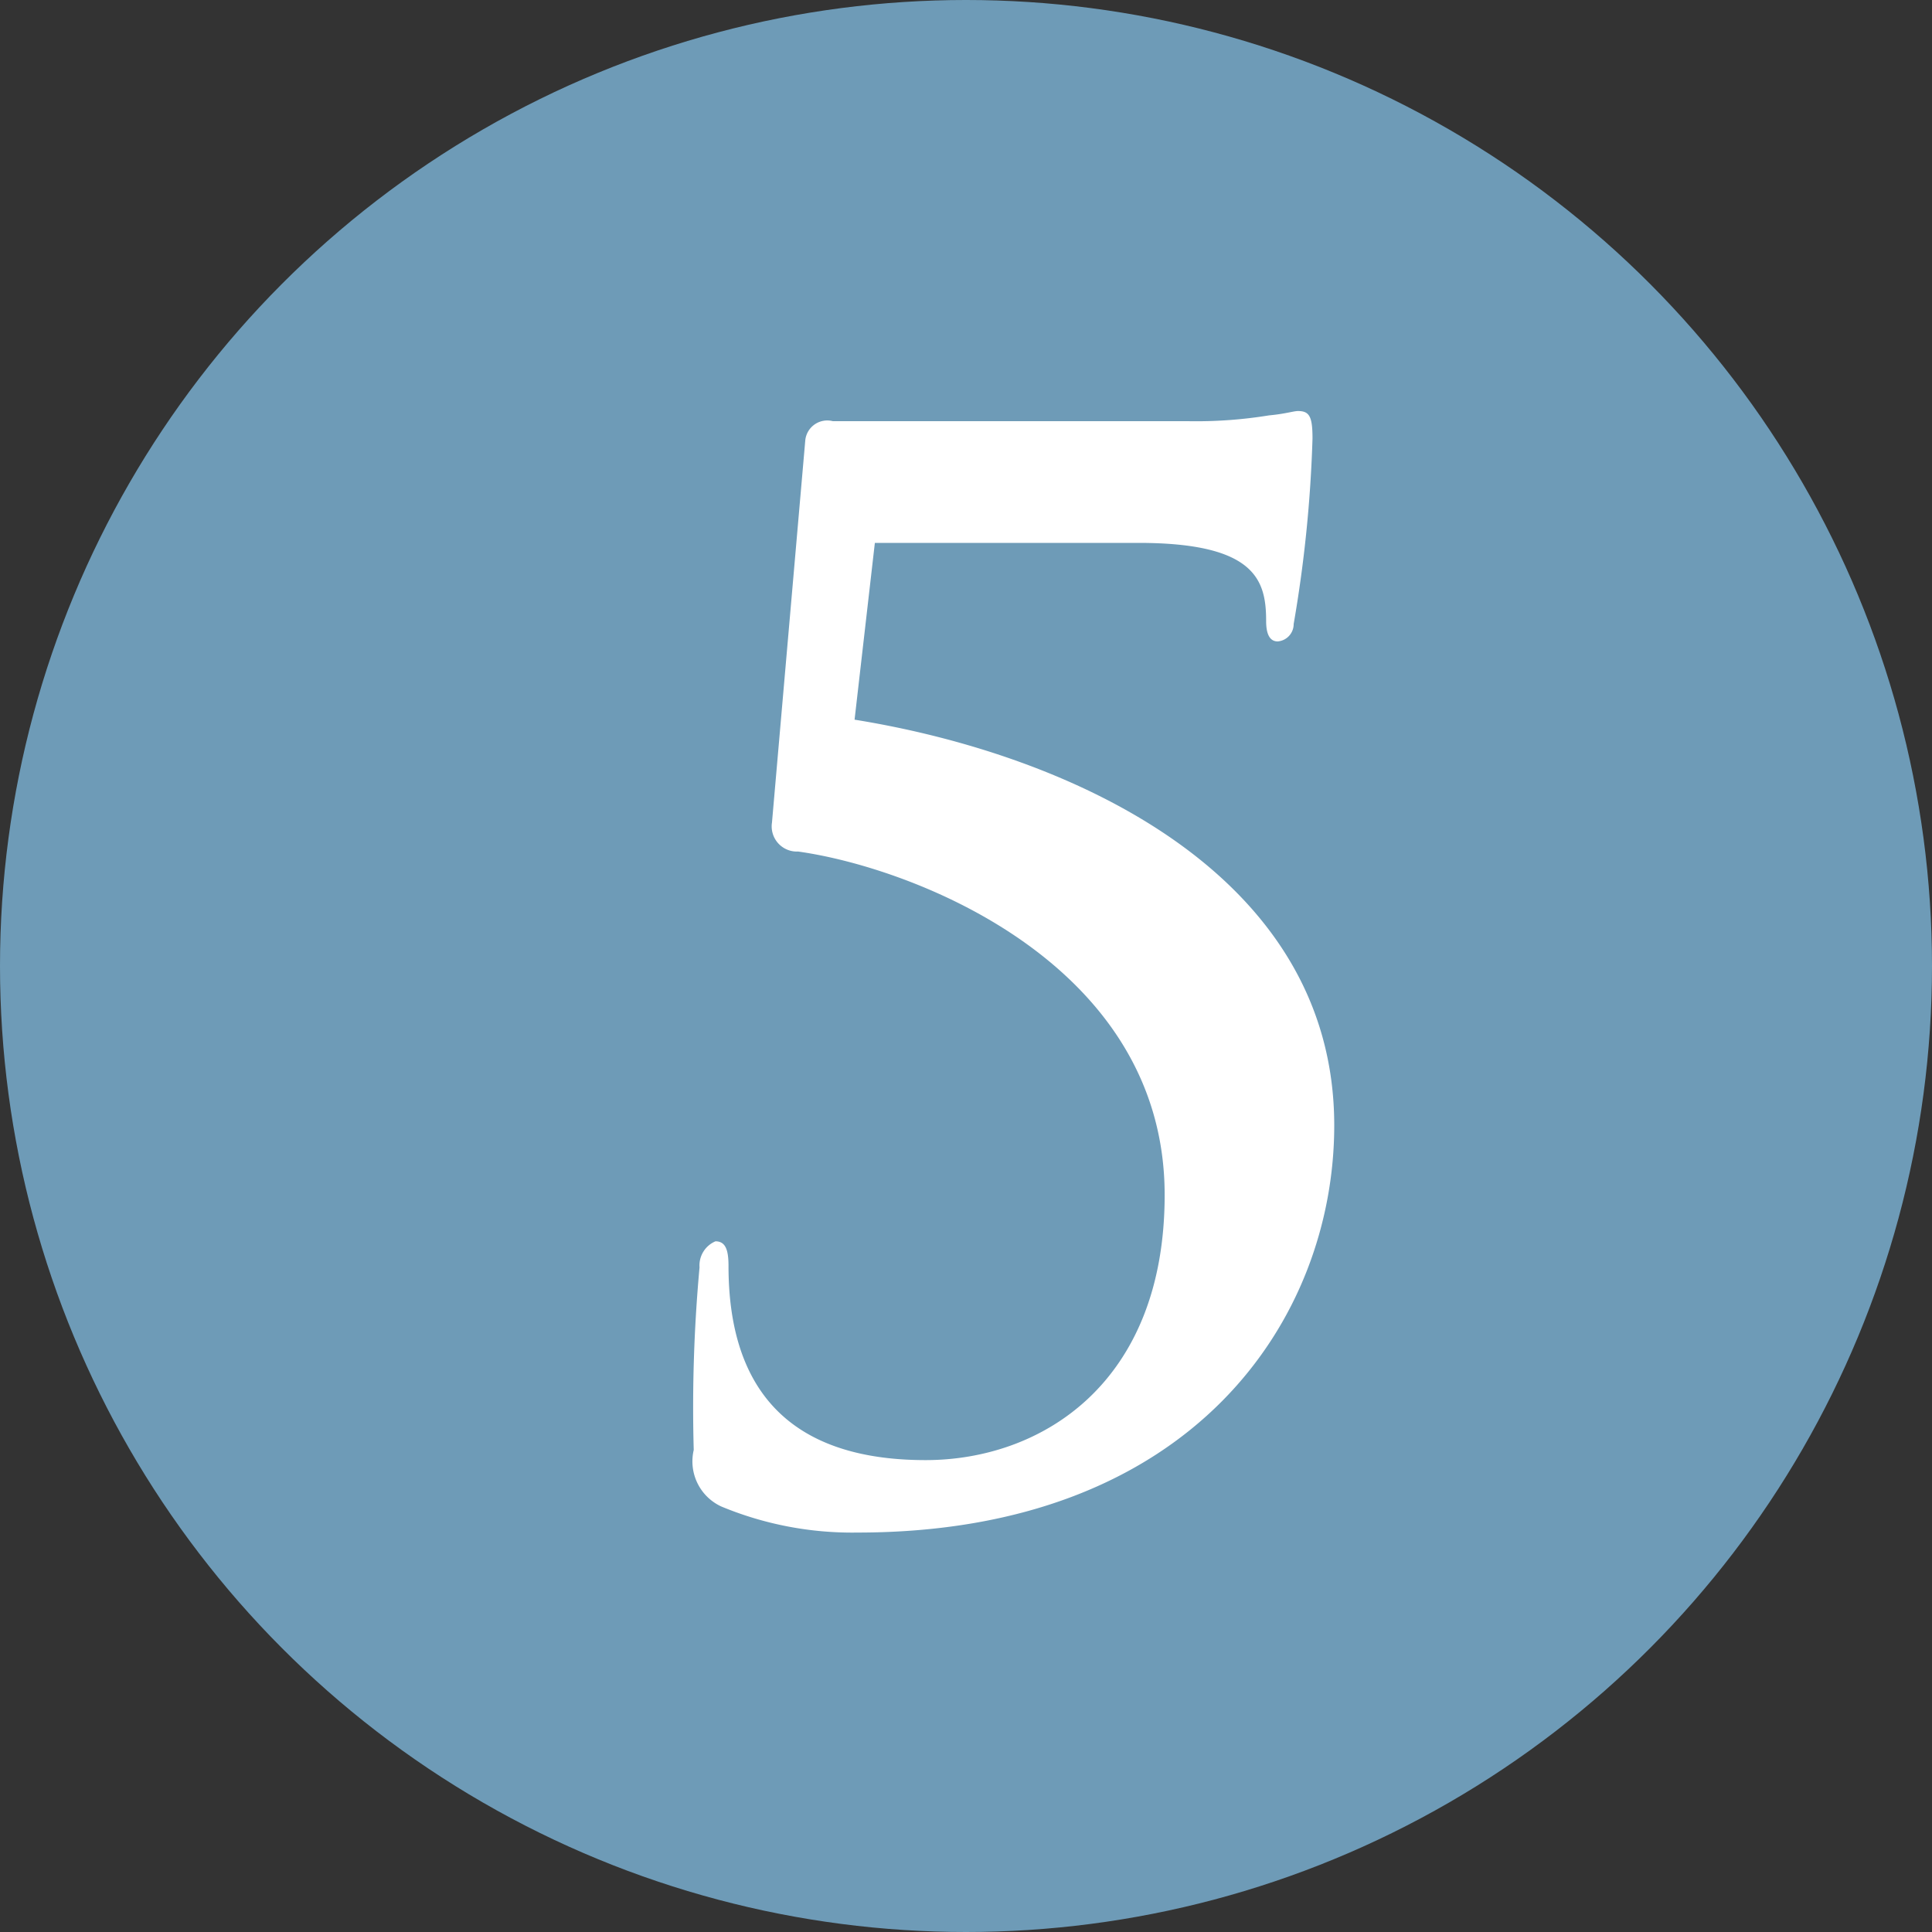 <svg id="no5.svg" xmlns="http://www.w3.org/2000/svg" width="40" height="40" viewBox="0 0 40 40">
  <rect x="0" y="0" width="40" height="40" fill="#333333" stroke="none"/>
  <defs>
    <style>
      .cls-1 {
        fill: #6e9bb7;
      }

      .cls-2 {
        fill: #fff;
        fill-rule: evenodd;
      }
    </style>
  </defs>
  <circle id="_" data-name="[]" class="cls-1" cx="20" cy="20" r="20"/>
  <path id="_5" data-name="5" class="cls-2" d="M248.573,1156.24c2.431,0,2.641.78,2.641,1.62,0,0.24.06,0.42,0.24,0.42a0.36,0.36,0,0,0,.33-0.36,27.245,27.245,0,0,0,.39-3.84c0-.45-0.06-0.57-0.3-0.57-0.09,0-.27.06-0.6,0.09a9.355,9.355,0,0,1-1.68.12h-7.351a0.458,0.458,0,0,0-.57.39l-0.69,7.92a0.521,0.521,0,0,0,.54.6c2.37,0.33,7.59,2.31,7.59,7.11,0,3.9-2.55,5.49-4.95,5.49-2.1,0-4.08-.81-4.08-4.02,0-.33-0.06-0.51-0.27-0.51a0.542,0.542,0,0,0-.33.54,31.828,31.828,0,0,0-.12,3.78,1.029,1.029,0,0,0,.57,1.17,7.056,7.056,0,0,0,2.82.54c6.961,0,9.871-4.44,9.871-8.43,0-5.22-5.461-7.68-9.931-8.4l0.42-3.66h5.46Z" transform="translate(-225 -1145)"/>
</svg>
